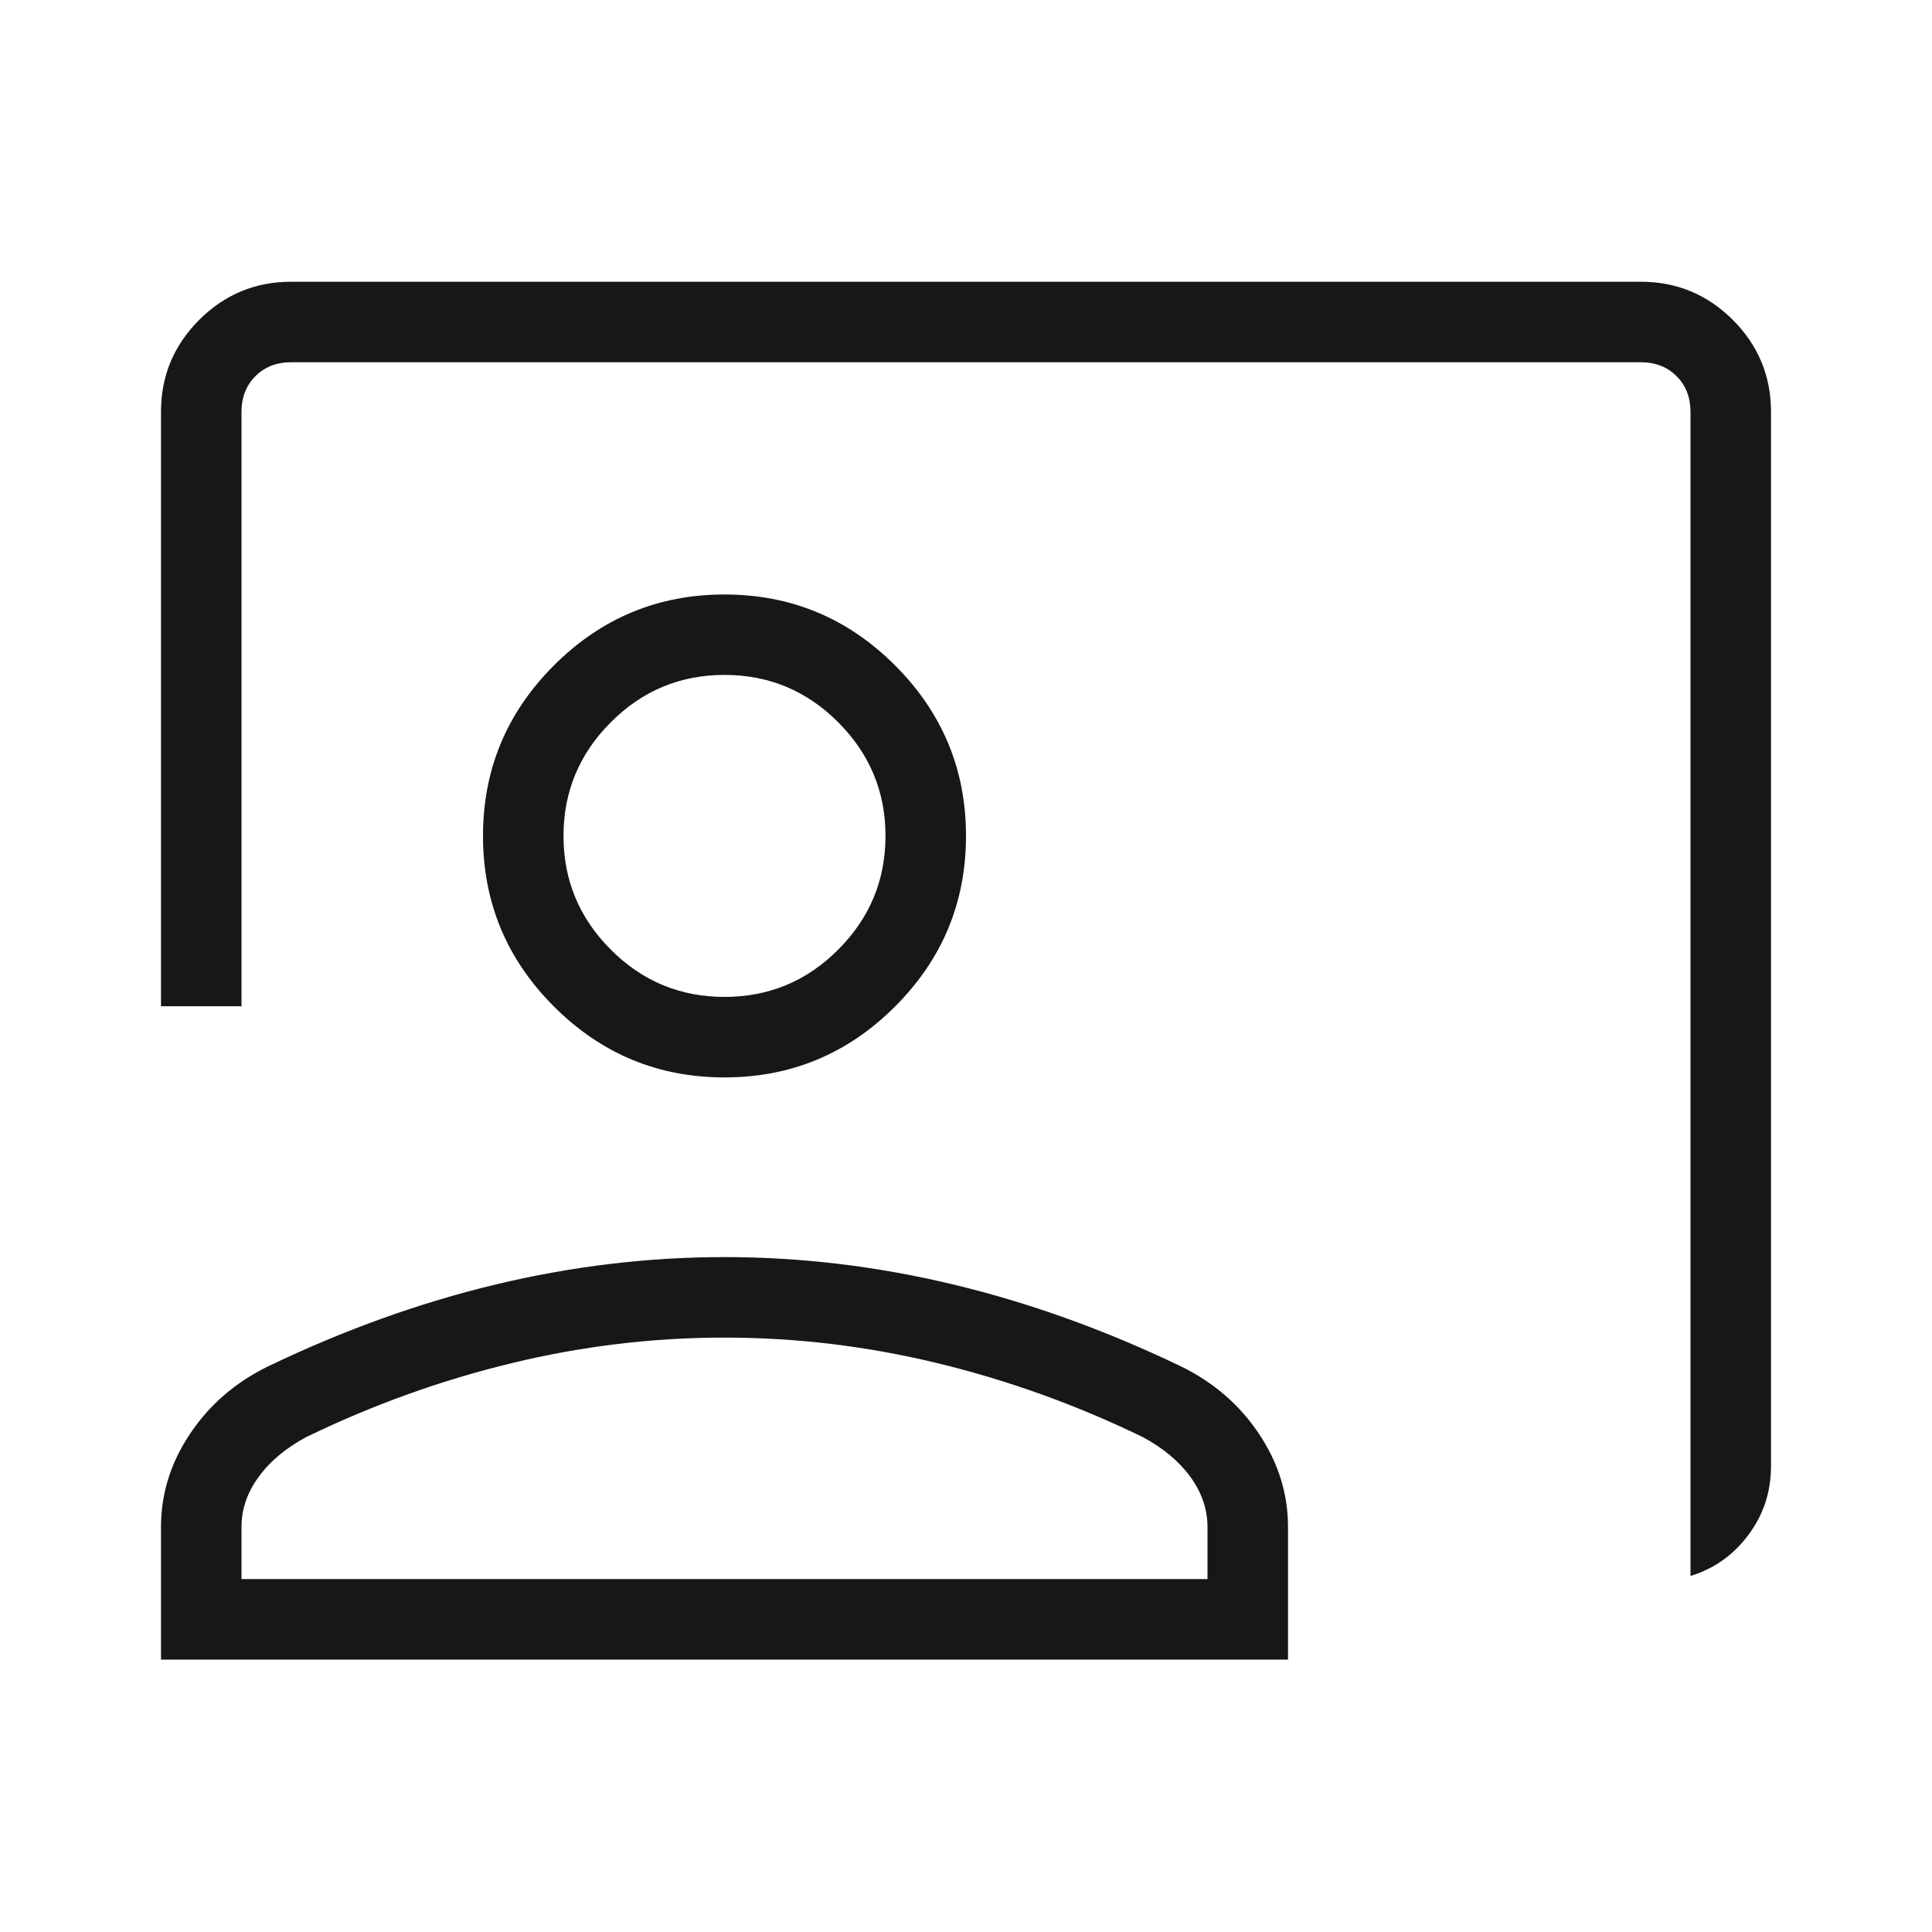 <svg width="24" height="24" viewBox="0 0 24 24" fill="none" xmlns="http://www.w3.org/2000/svg">
<mask id="mask0_4330_96468" style="mask-type:alpha" maskUnits="userSpaceOnUse" x="0" y="0" width="24" height="24">
<rect width="24" height="24" fill="#D9D9D9"/>
</mask>
<g mask="url(#mask0_4330_96468)">
<path d="M21 19.577V5.115C21 4.936 20.942 4.788 20.827 4.673C20.712 4.558 20.564 4.5 20.384 4.5H3.615C3.436 4.5 3.288 4.558 3.173 4.673C3.058 4.788 3 4.936 3 5.115V12.5H2V5.115C2 4.671 2.158 4.291 2.474 3.974C2.791 3.658 3.171 3.5 3.615 3.5H20.384C20.829 3.5 21.209 3.658 21.526 3.974C21.842 4.291 22 4.671 22 5.115V18.212C22 18.531 21.907 18.816 21.72 19.066C21.534 19.317 21.294 19.487 21 19.577ZM9 13.384C8.175 13.384 7.469 13.091 6.881 12.503C6.294 11.916 6 11.21 6 10.384C6 9.559 6.294 8.853 6.881 8.266C7.469 7.678 8.175 7.385 9 7.385C9.825 7.385 10.531 7.678 11.119 8.266C11.706 8.853 12 9.559 12 10.384C12 11.21 11.706 11.916 11.119 12.503C10.531 13.091 9.825 13.384 9 13.384ZM9 12.384C9.55 12.384 10.021 12.189 10.412 11.797C10.804 11.405 11 10.934 11 10.384C11 9.835 10.804 9.364 10.412 8.972C10.021 8.58 9.55 8.384 9 8.384C8.45 8.384 7.979 8.58 7.588 8.972C7.196 9.364 7 9.835 7 10.384C7 10.934 7.196 11.405 7.588 11.797C7.979 12.189 8.45 12.384 9 12.384ZM2 20.616V18.969C2 18.556 2.12 18.17 2.361 17.811C2.601 17.451 2.924 17.172 3.331 16.973C4.274 16.52 5.219 16.181 6.163 15.955C7.108 15.729 8.054 15.616 9 15.616C9.946 15.616 10.892 15.729 11.836 15.955C12.781 16.181 13.726 16.52 14.669 16.973C15.076 17.172 15.399 17.451 15.639 17.811C15.88 18.17 16 18.556 16 18.969V20.616H2ZM3 19.616H15V18.969C15 18.747 14.928 18.539 14.786 18.344C14.643 18.149 14.445 17.985 14.192 17.85C13.369 17.451 12.521 17.146 11.646 16.934C10.772 16.722 9.89 16.616 9 16.616C8.11 16.616 7.228 16.722 6.354 16.934C5.479 17.146 4.631 17.451 3.808 17.85C3.555 17.985 3.357 18.149 3.215 18.344C3.071 18.539 3 18.747 3 18.969V19.616Z" fill="#161718"/>
</g>
</svg>
